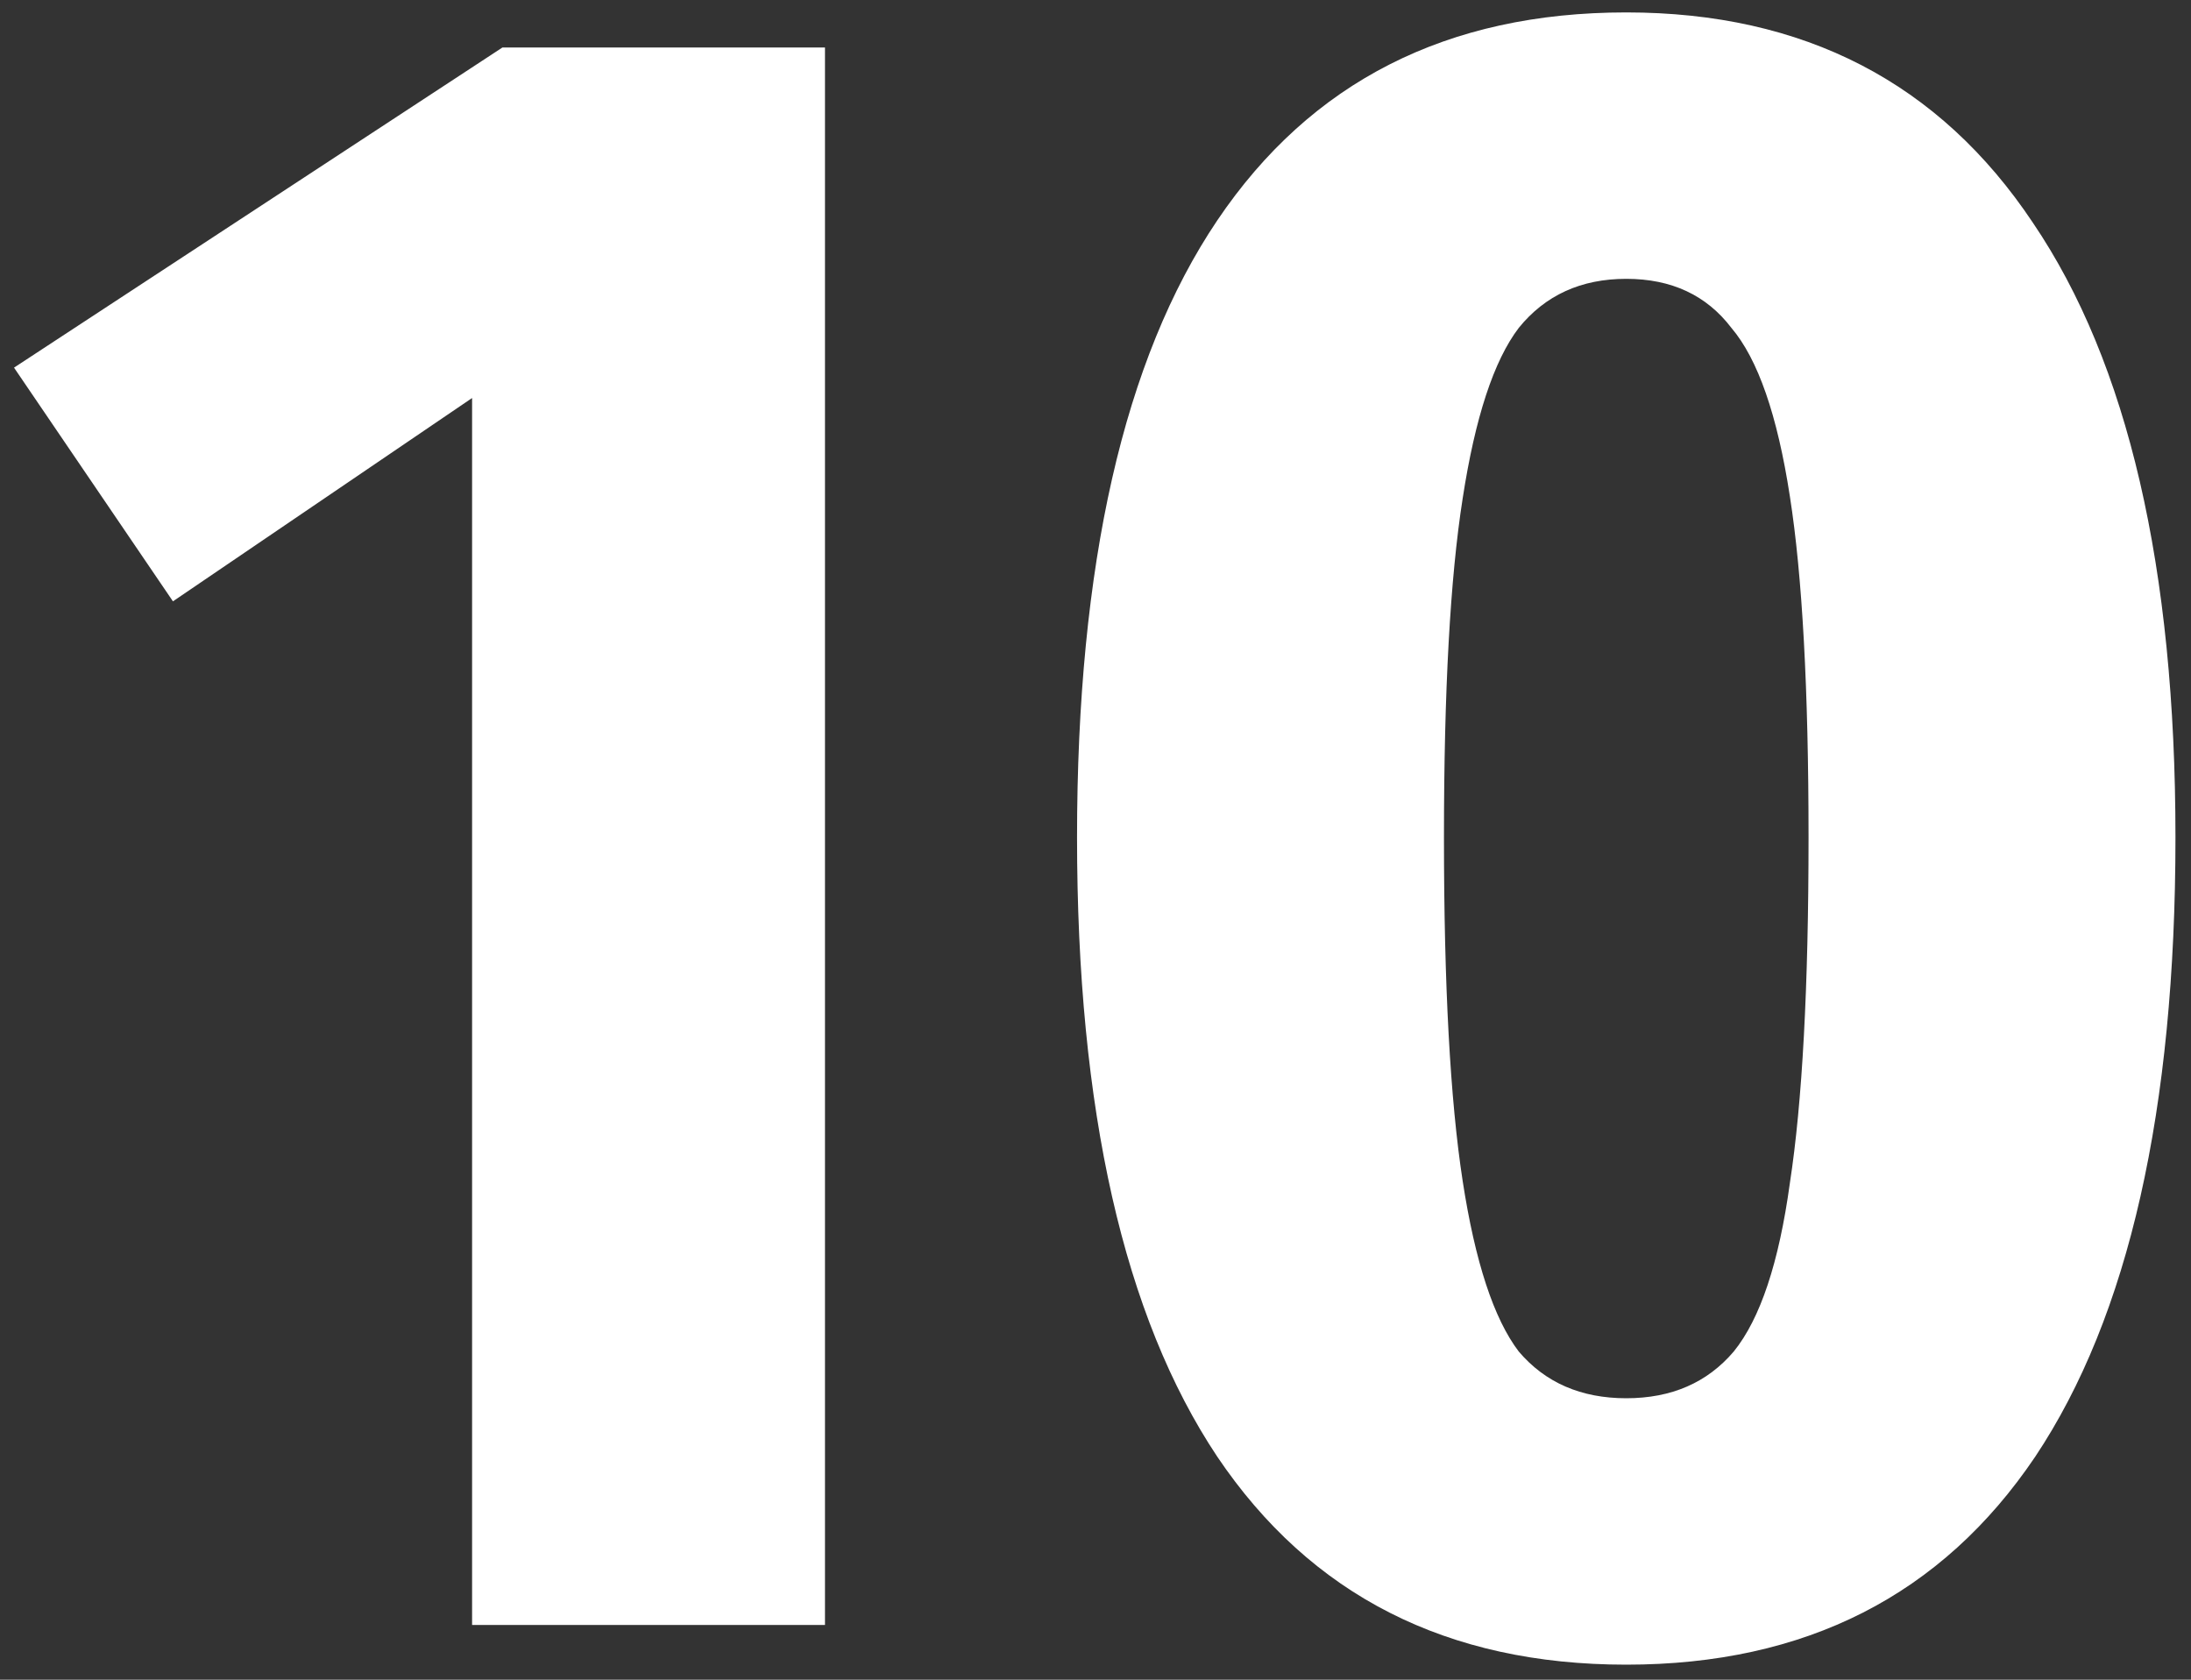 <?xml version="1.0" encoding="UTF-8"?> <svg xmlns="http://www.w3.org/2000/svg" width="120" height="92" viewBox="0 0 120 92" fill="none"><rect x="0" y="0" width="120" height="92" fill="#333333" stroke="none"/><path d="M45.184 2.6V89H25.856V21.8L9.472 32.936L0.768 20.136L27.52 2.6H45.184ZM89.069 0.68C98.797 0.68 106.221 4.52 111.341 12.2C116.546 19.88 119.149 31.101 119.149 45.864C119.149 60.797 116.589 72.104 111.469 79.784C106.349 87.379 98.882 91.176 89.069 91.176C79.256 91.176 71.789 87.379 66.669 79.784C61.549 72.104 58.989 60.797 58.989 45.864C58.989 30.931 61.549 19.667 66.669 12.072C71.789 4.477 79.256 0.68 89.069 0.68ZM89.069 15.272C86.594 15.272 84.632 16.168 83.181 17.96C81.816 19.752 80.792 22.867 80.109 27.304C79.426 31.656 79.085 37.843 79.085 45.864C79.085 53.971 79.426 60.243 80.109 64.68C80.792 69.117 81.816 72.232 83.181 74.024C84.632 75.731 86.594 76.584 89.069 76.584C91.544 76.584 93.506 75.731 94.957 74.024C96.408 72.232 97.432 69.16 98.029 64.808C98.712 60.371 99.053 54.056 99.053 45.864C99.053 37.757 98.712 31.528 98.029 27.176C97.346 22.739 96.28 19.667 94.829 17.96C93.464 16.168 91.544 15.272 89.069 15.272Z" fill="white"></path></svg> 